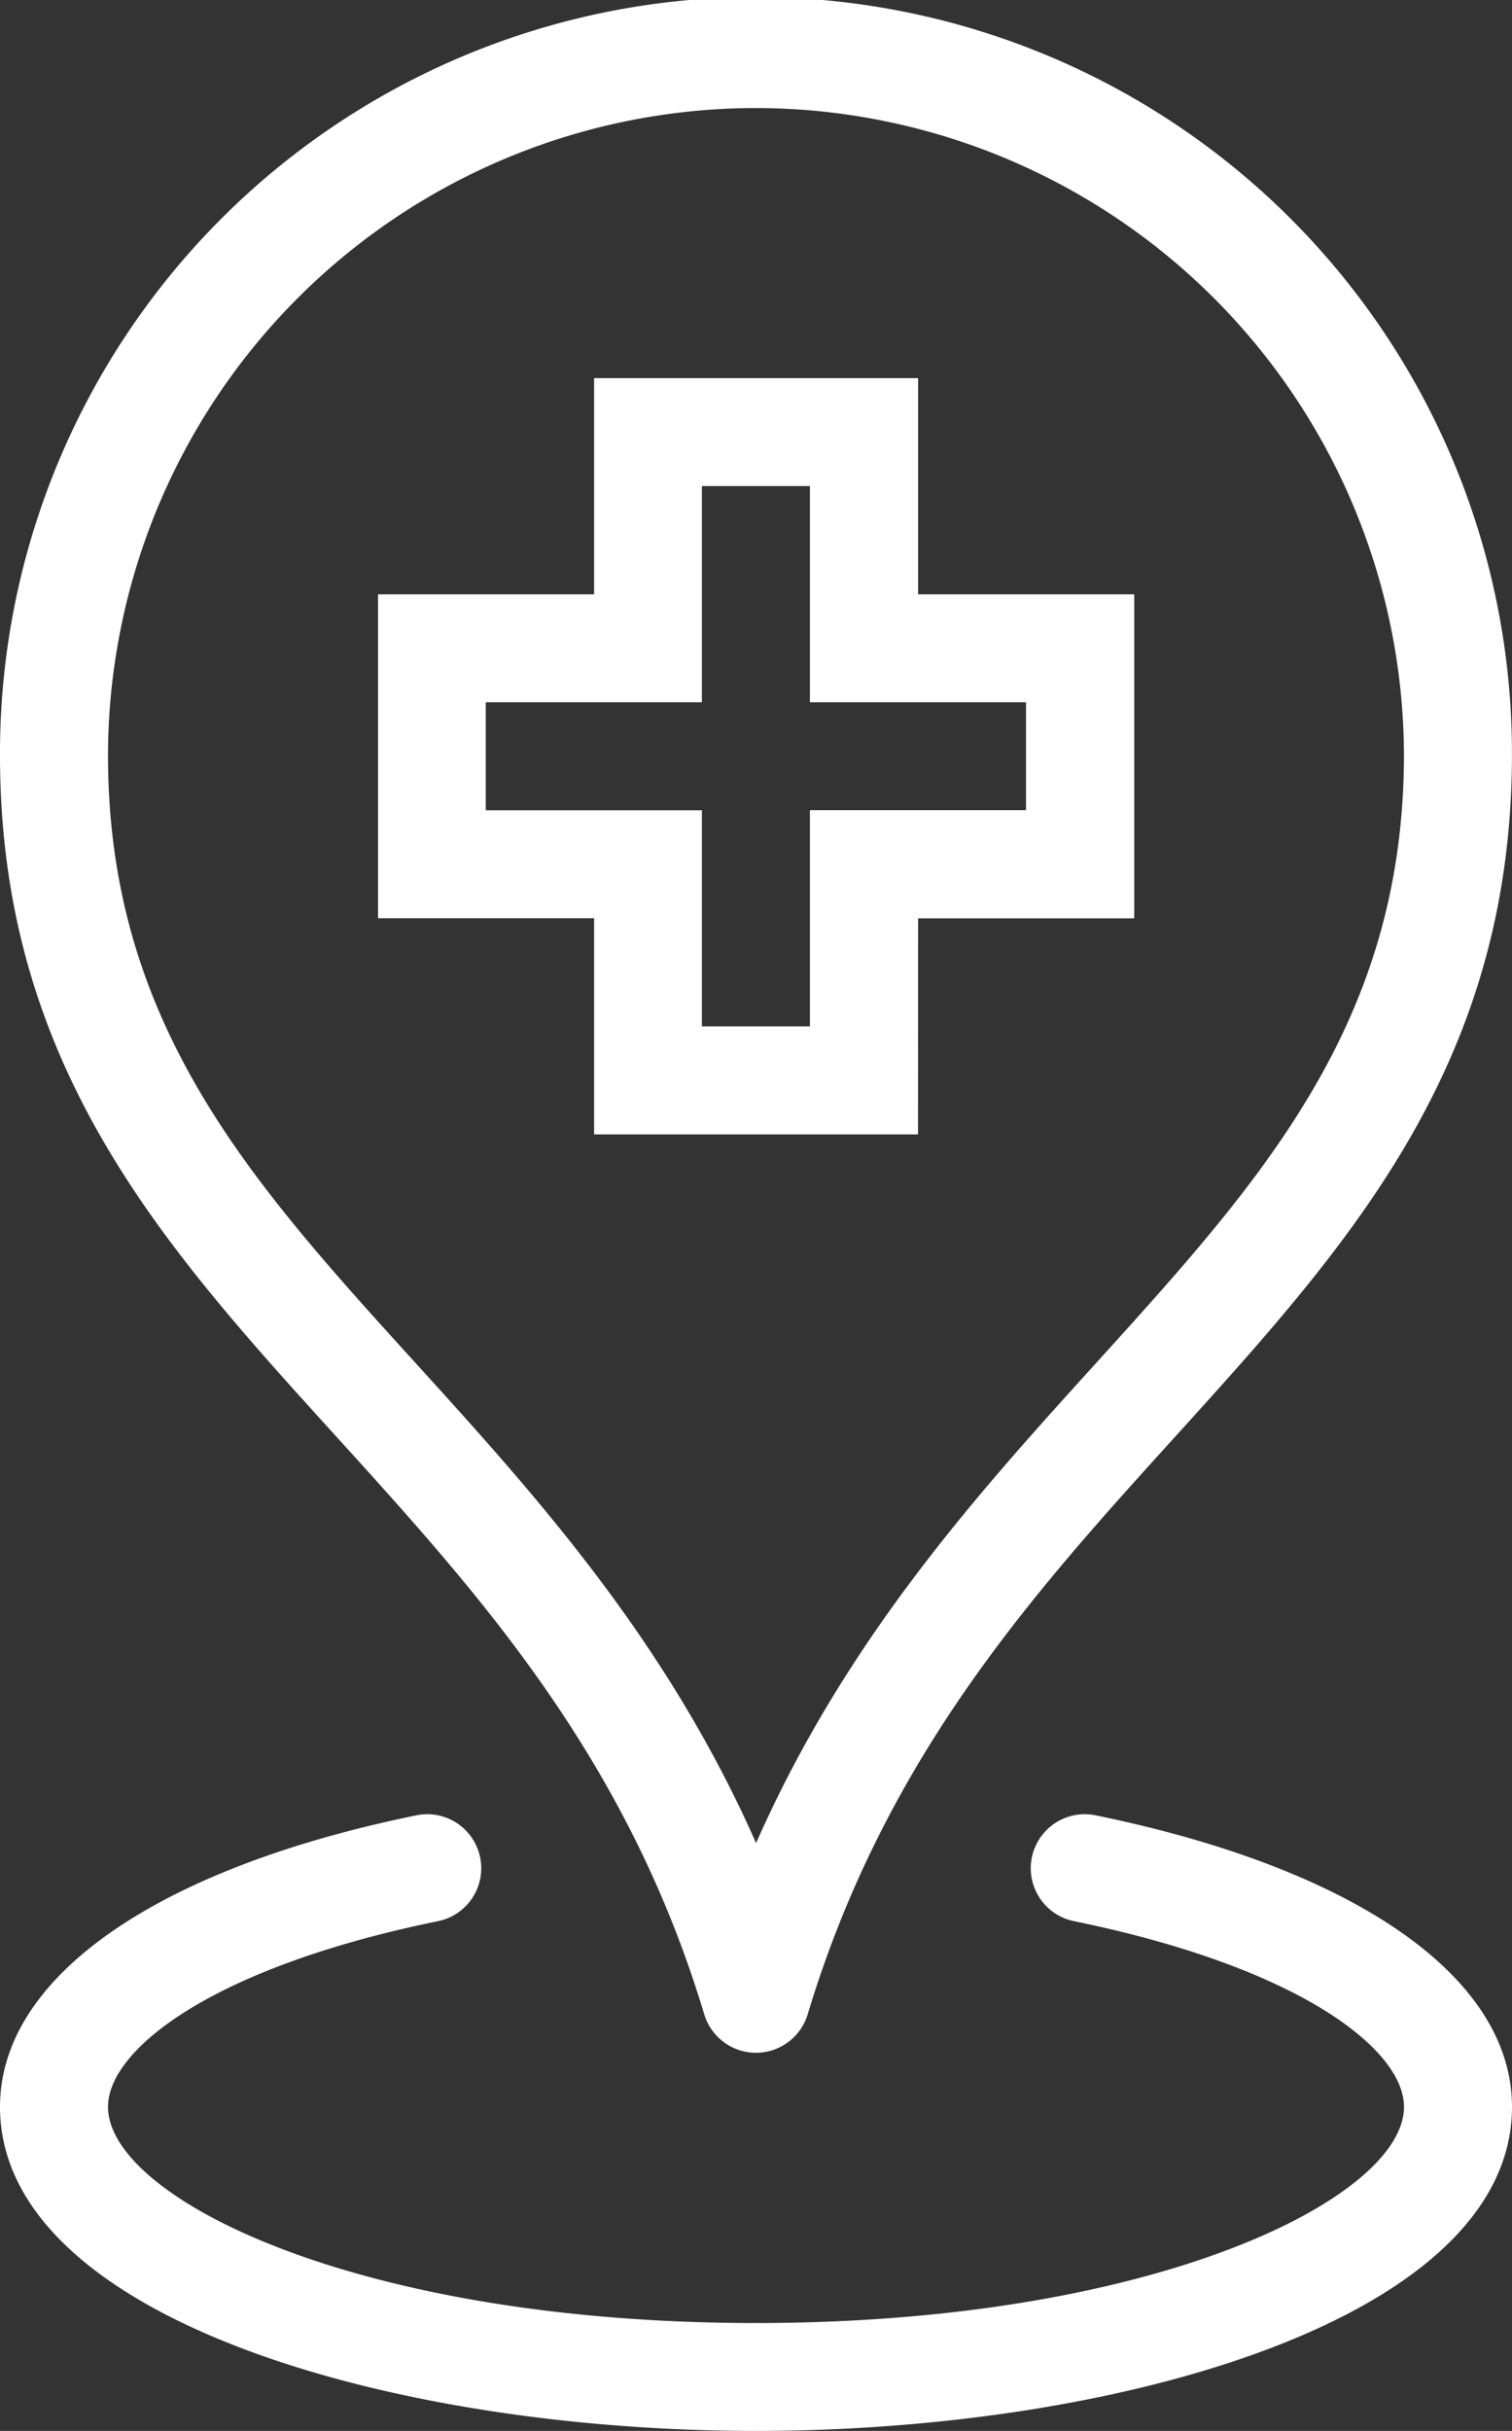 <svg xmlns="http://www.w3.org/2000/svg" width="59.468" height="95.574" viewBox="0 0 59.468 95.574"><rect x="0" y="0" width="59.468" height="95.574" fill="#333333" stroke="none"/><g transform="translate(-218 -50)"><path d="M247.734,130.707a2.127,2.127,0,0,1-2.035-1.51c-3.054-10.146-8.874-16.551-14.5-22.747C224.412,98.974,218,91.91,218,79.692a29.733,29.733,0,0,1,59.466-.149l0,.066h0v.006h0v.006h0v.015h0v.1c0,.036,0,.07,0,.106-.07,12.106-6.45,19.142-13.2,26.593-5.624,6.2-11.441,12.62-14.5,22.764A2.127,2.127,0,0,1,247.734,130.707Zm0-76.459a25.493,25.493,0,0,0-25.486,25.444c0,10.579,5.607,16.753,12.1,23.9,4.666,5.138,9.844,10.84,13.389,18.871,3.543-8.03,8.718-13.739,13.382-18.883,6.484-7.153,12.083-13.332,12.1-23.883A25.518,25.518,0,0,0,247.734,54.248Z" transform="translate(0 0)" fill="#fff"/><path d="M247.734,107.831c-14.415,0-29.734-4.466-29.734-12.743,0-5.08,6.123-9.366,16.379-11.46a2.123,2.123,0,1,1,.85,4.161c-8.918,1.822-12.981,5.061-12.981,7.3,0,3.547,9.7,8.5,25.486,8.5s25.486-4.949,25.486-8.5c0-2.239-4.063-5.477-12.981-7.3a2.123,2.123,0,1,1,.85-4.161c10.256,2.094,16.379,6.38,16.379,11.46C277.468,103.365,262.149,107.831,247.734,107.831Z" transform="translate(0 37.743)" fill="#fff"/><path d="M246.239,86.734H233.5v-8.5H225V65.5h8.5V57h12.743v8.5h8.5V78.239h-8.5Zm-8.5-4.248h4.248v-8.5h8.5V69.743h-8.5v-8.5h-4.248v8.5h-8.5v4.248h8.5Z" transform="translate(7.867 7.867)" fill="#fff"/></g></svg>